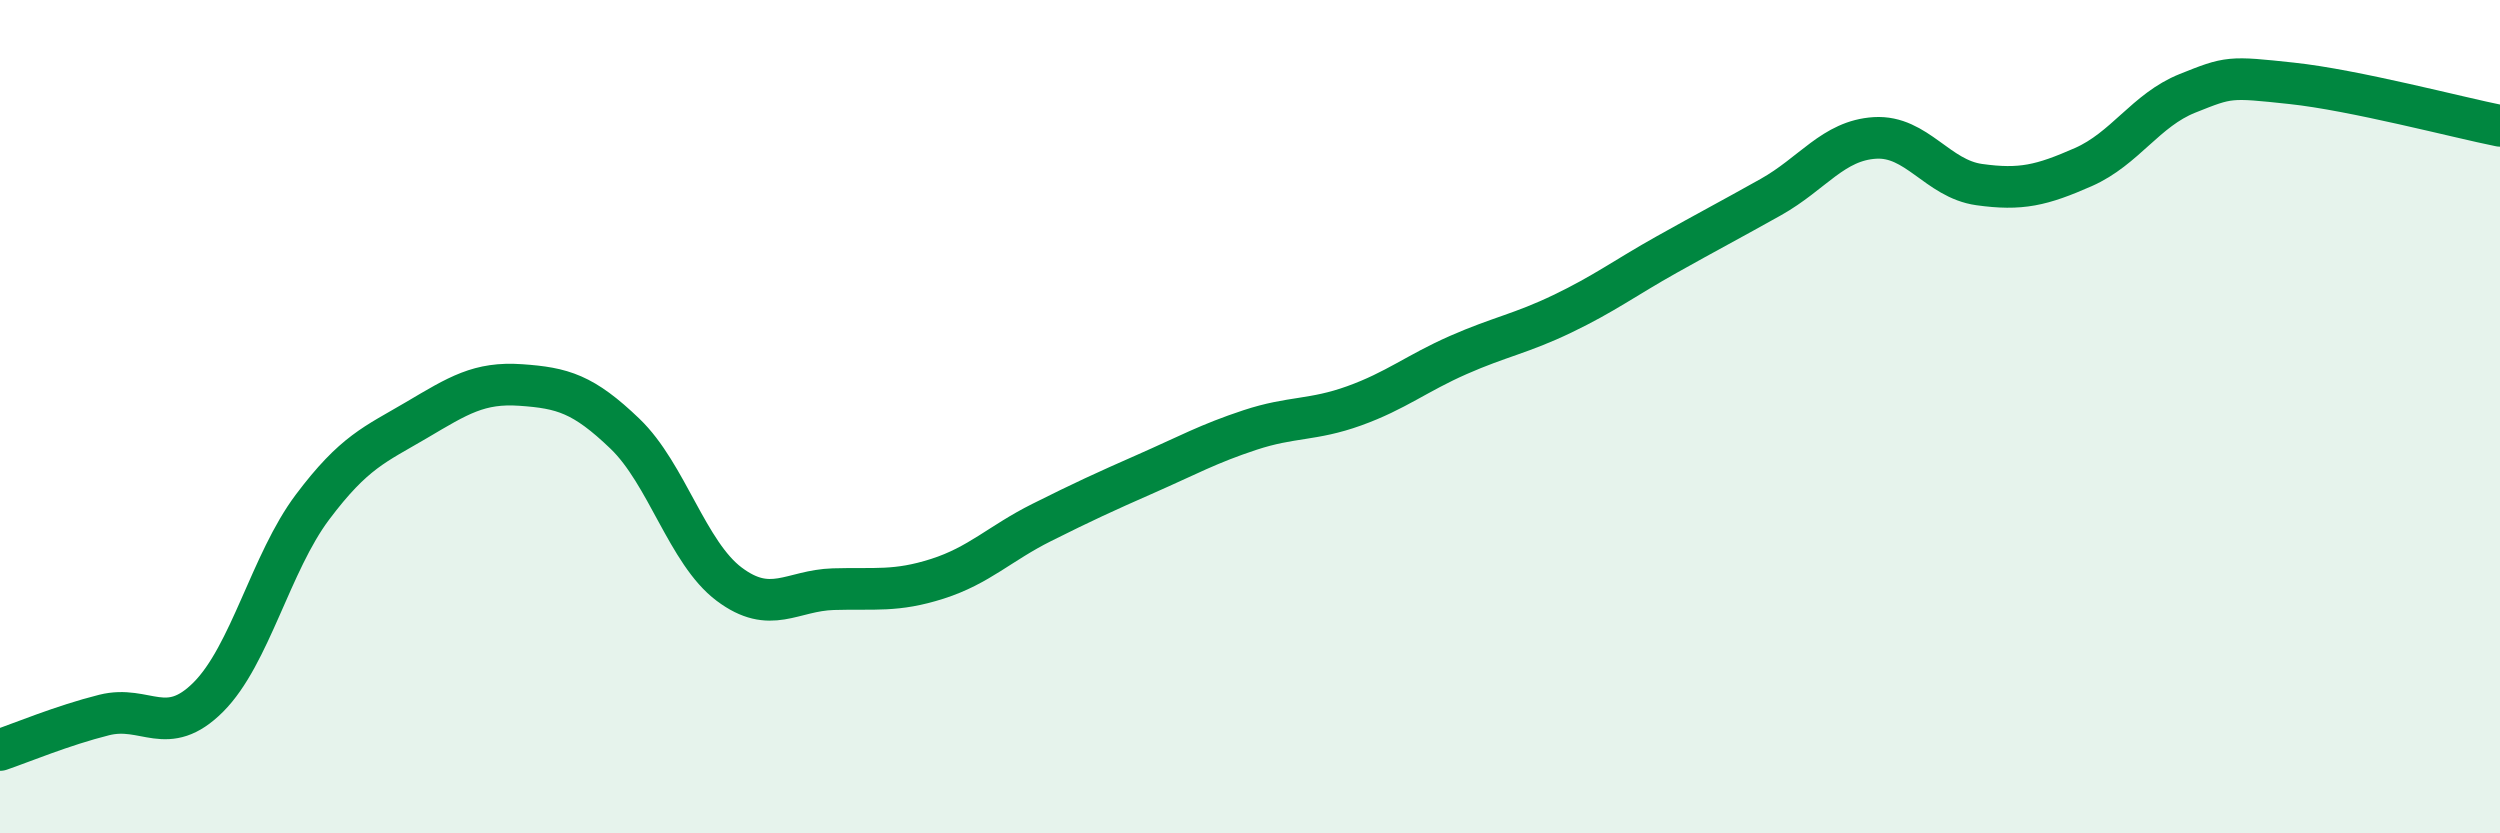 
    <svg width="60" height="20" viewBox="0 0 60 20" xmlns="http://www.w3.org/2000/svg">
      <path
        d="M 0,18 C 0.5,17.83 1.5,17.41 2.5,17.16 C 3.5,16.91 4,17.73 5,16.73 C 6,15.73 6.5,13.5 7.5,12.17 C 8.5,10.84 9,10.67 10,10.08 C 11,9.49 11.5,9.17 12.5,9.24 C 13.5,9.31 14,9.45 15,10.41 C 16,11.37 16.5,13.27 17.5,14.02 C 18.5,14.77 19,14.17 20,14.14 C 21,14.11 21.5,14.21 22.5,13.89 C 23.5,13.57 24,13.04 25,12.54 C 26,12.04 26.5,11.81 27.5,11.37 C 28.5,10.93 29,10.65 30,10.32 C 31,9.99 31.5,10.1 32.5,9.74 C 33.5,9.38 34,8.96 35,8.52 C 36,8.08 36.5,8.01 37.5,7.53 C 38.5,7.05 39,6.67 40,6.11 C 41,5.55 41.5,5.29 42.5,4.73 C 43.5,4.17 44,3.37 45,3.31 C 46,3.25 46.5,4.29 47.5,4.43 C 48.5,4.57 49,4.45 50,4.01 C 51,3.57 51.5,2.64 52.5,2.24 C 53.5,1.84 53.5,1.84 55,2 C 56.5,2.16 59,2.82 60,3.02L60 20L0 20Z"
        fill="#008740"
        opacity="0.1"
        stroke-linecap="round"
        stroke-linejoin="round"
      />
      <path
        d="M 0,18 C 0.5,17.83 1.5,17.41 2.5,17.16 C 3.5,16.91 4,17.73 5,16.73 C 6,15.73 6.5,13.5 7.5,12.17 C 8.5,10.84 9,10.67 10,10.08 C 11,9.49 11.5,9.17 12.5,9.24 C 13.5,9.31 14,9.45 15,10.41 C 16,11.37 16.5,13.27 17.5,14.02 C 18.5,14.77 19,14.17 20,14.14 C 21,14.11 21.5,14.21 22.5,13.89 C 23.5,13.57 24,13.04 25,12.54 C 26,12.04 26.5,11.81 27.5,11.37 C 28.5,10.93 29,10.65 30,10.32 C 31,9.99 31.5,10.1 32.5,9.74 C 33.5,9.38 34,8.96 35,8.52 C 36,8.08 36.5,8.01 37.5,7.53 C 38.5,7.05 39,6.67 40,6.11 C 41,5.55 41.5,5.29 42.5,4.73 C 43.5,4.17 44,3.37 45,3.31 C 46,3.25 46.5,4.29 47.5,4.43 C 48.5,4.57 49,4.45 50,4.01 C 51,3.57 51.5,2.64 52.5,2.24 C 53.5,1.84 53.5,1.84 55,2 C 56.5,2.16 59,2.82 60,3.02"
        stroke="#008740"
        stroke-width="1"
        fill="none"
        stroke-linecap="round"
        stroke-linejoin="round"
      />
    </svg>
  